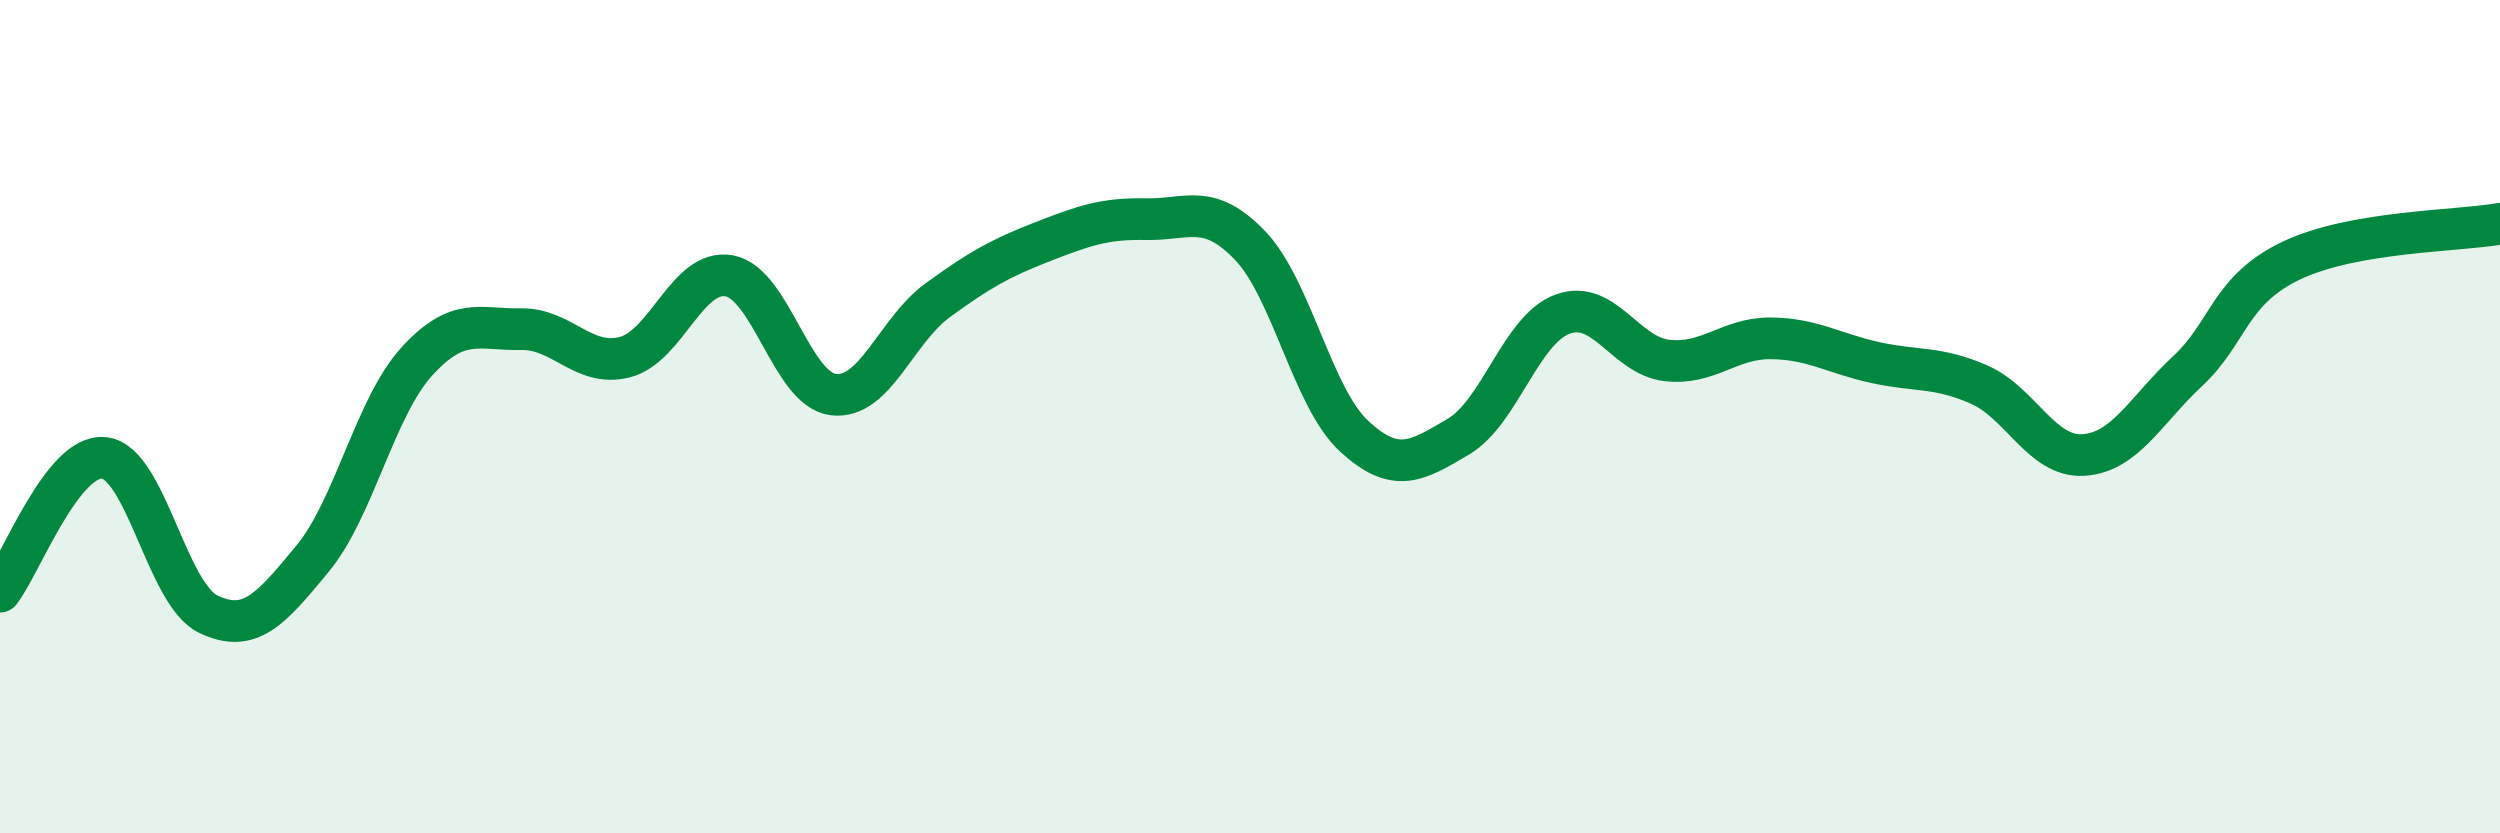 
    <svg width="60" height="20" viewBox="0 0 60 20" xmlns="http://www.w3.org/2000/svg">
      <path
        d="M 0,14.2 C 0.5,13.56 1.5,10.88 2.5,10.99 C 3.5,11.1 4,14.26 5,14.74 C 6,15.22 6.5,14.62 7.5,13.41 C 8.5,12.2 9,9.78 10,8.68 C 11,7.58 11.5,7.92 12.5,7.9 C 13.5,7.88 14,8.83 15,8.57 C 16,8.31 16.5,6.44 17.5,6.62 C 18.5,6.8 19,9.35 20,9.47 C 21,9.59 21.5,7.94 22.5,7.21 C 23.5,6.48 24,6.2 25,5.81 C 26,5.42 26.5,5.24 27.5,5.26 C 28.5,5.28 29,4.85 30,5.89 C 31,6.93 31.5,9.55 32.5,10.47 C 33.5,11.39 34,11.07 35,10.48 C 36,9.89 36.5,7.91 37.5,7.54 C 38.5,7.17 39,8.53 40,8.65 C 41,8.77 41.5,8.11 42.5,8.12 C 43.5,8.13 44,8.48 45,8.7 C 46,8.92 46.5,8.79 47.5,9.23 C 48.5,9.67 49,10.98 50,10.92 C 51,10.86 51.5,9.84 52.5,8.91 C 53.5,7.98 53.5,6.96 55,6.25 C 56.5,5.54 59,5.55 60,5.37L60 20L0 20Z"
        fill="#008740"
        opacity="0.1"
        stroke-linecap="round"
        stroke-linejoin="round"
      />
      <path
        d="M 0,14.2 C 0.5,13.56 1.5,10.88 2.5,10.99 C 3.5,11.1 4,14.26 5,14.74 C 6,15.22 6.5,14.62 7.5,13.41 C 8.5,12.2 9,9.78 10,8.68 C 11,7.58 11.5,7.92 12.5,7.9 C 13.5,7.88 14,8.83 15,8.57 C 16,8.31 16.5,6.44 17.5,6.62 C 18.5,6.8 19,9.35 20,9.47 C 21,9.59 21.5,7.94 22.5,7.21 C 23.5,6.48 24,6.2 25,5.81 C 26,5.42 26.5,5.24 27.5,5.26 C 28.5,5.28 29,4.85 30,5.89 C 31,6.93 31.5,9.55 32.5,10.47 C 33.5,11.39 34,11.07 35,10.48 C 36,9.89 36.5,7.91 37.5,7.54 C 38.5,7.17 39,8.53 40,8.65 C 41,8.77 41.5,8.11 42.5,8.12 C 43.5,8.13 44,8.48 45,8.7 C 46,8.92 46.5,8.79 47.5,9.23 C 48.5,9.67 49,10.98 50,10.92 C 51,10.86 51.5,9.84 52.5,8.91 C 53.5,7.98 53.5,6.96 55,6.25 C 56.5,5.54 59,5.55 60,5.37"
        stroke="#008740"
        stroke-width="1"
        fill="none"
        stroke-linecap="round"
        stroke-linejoin="round"
      />
    </svg>
  